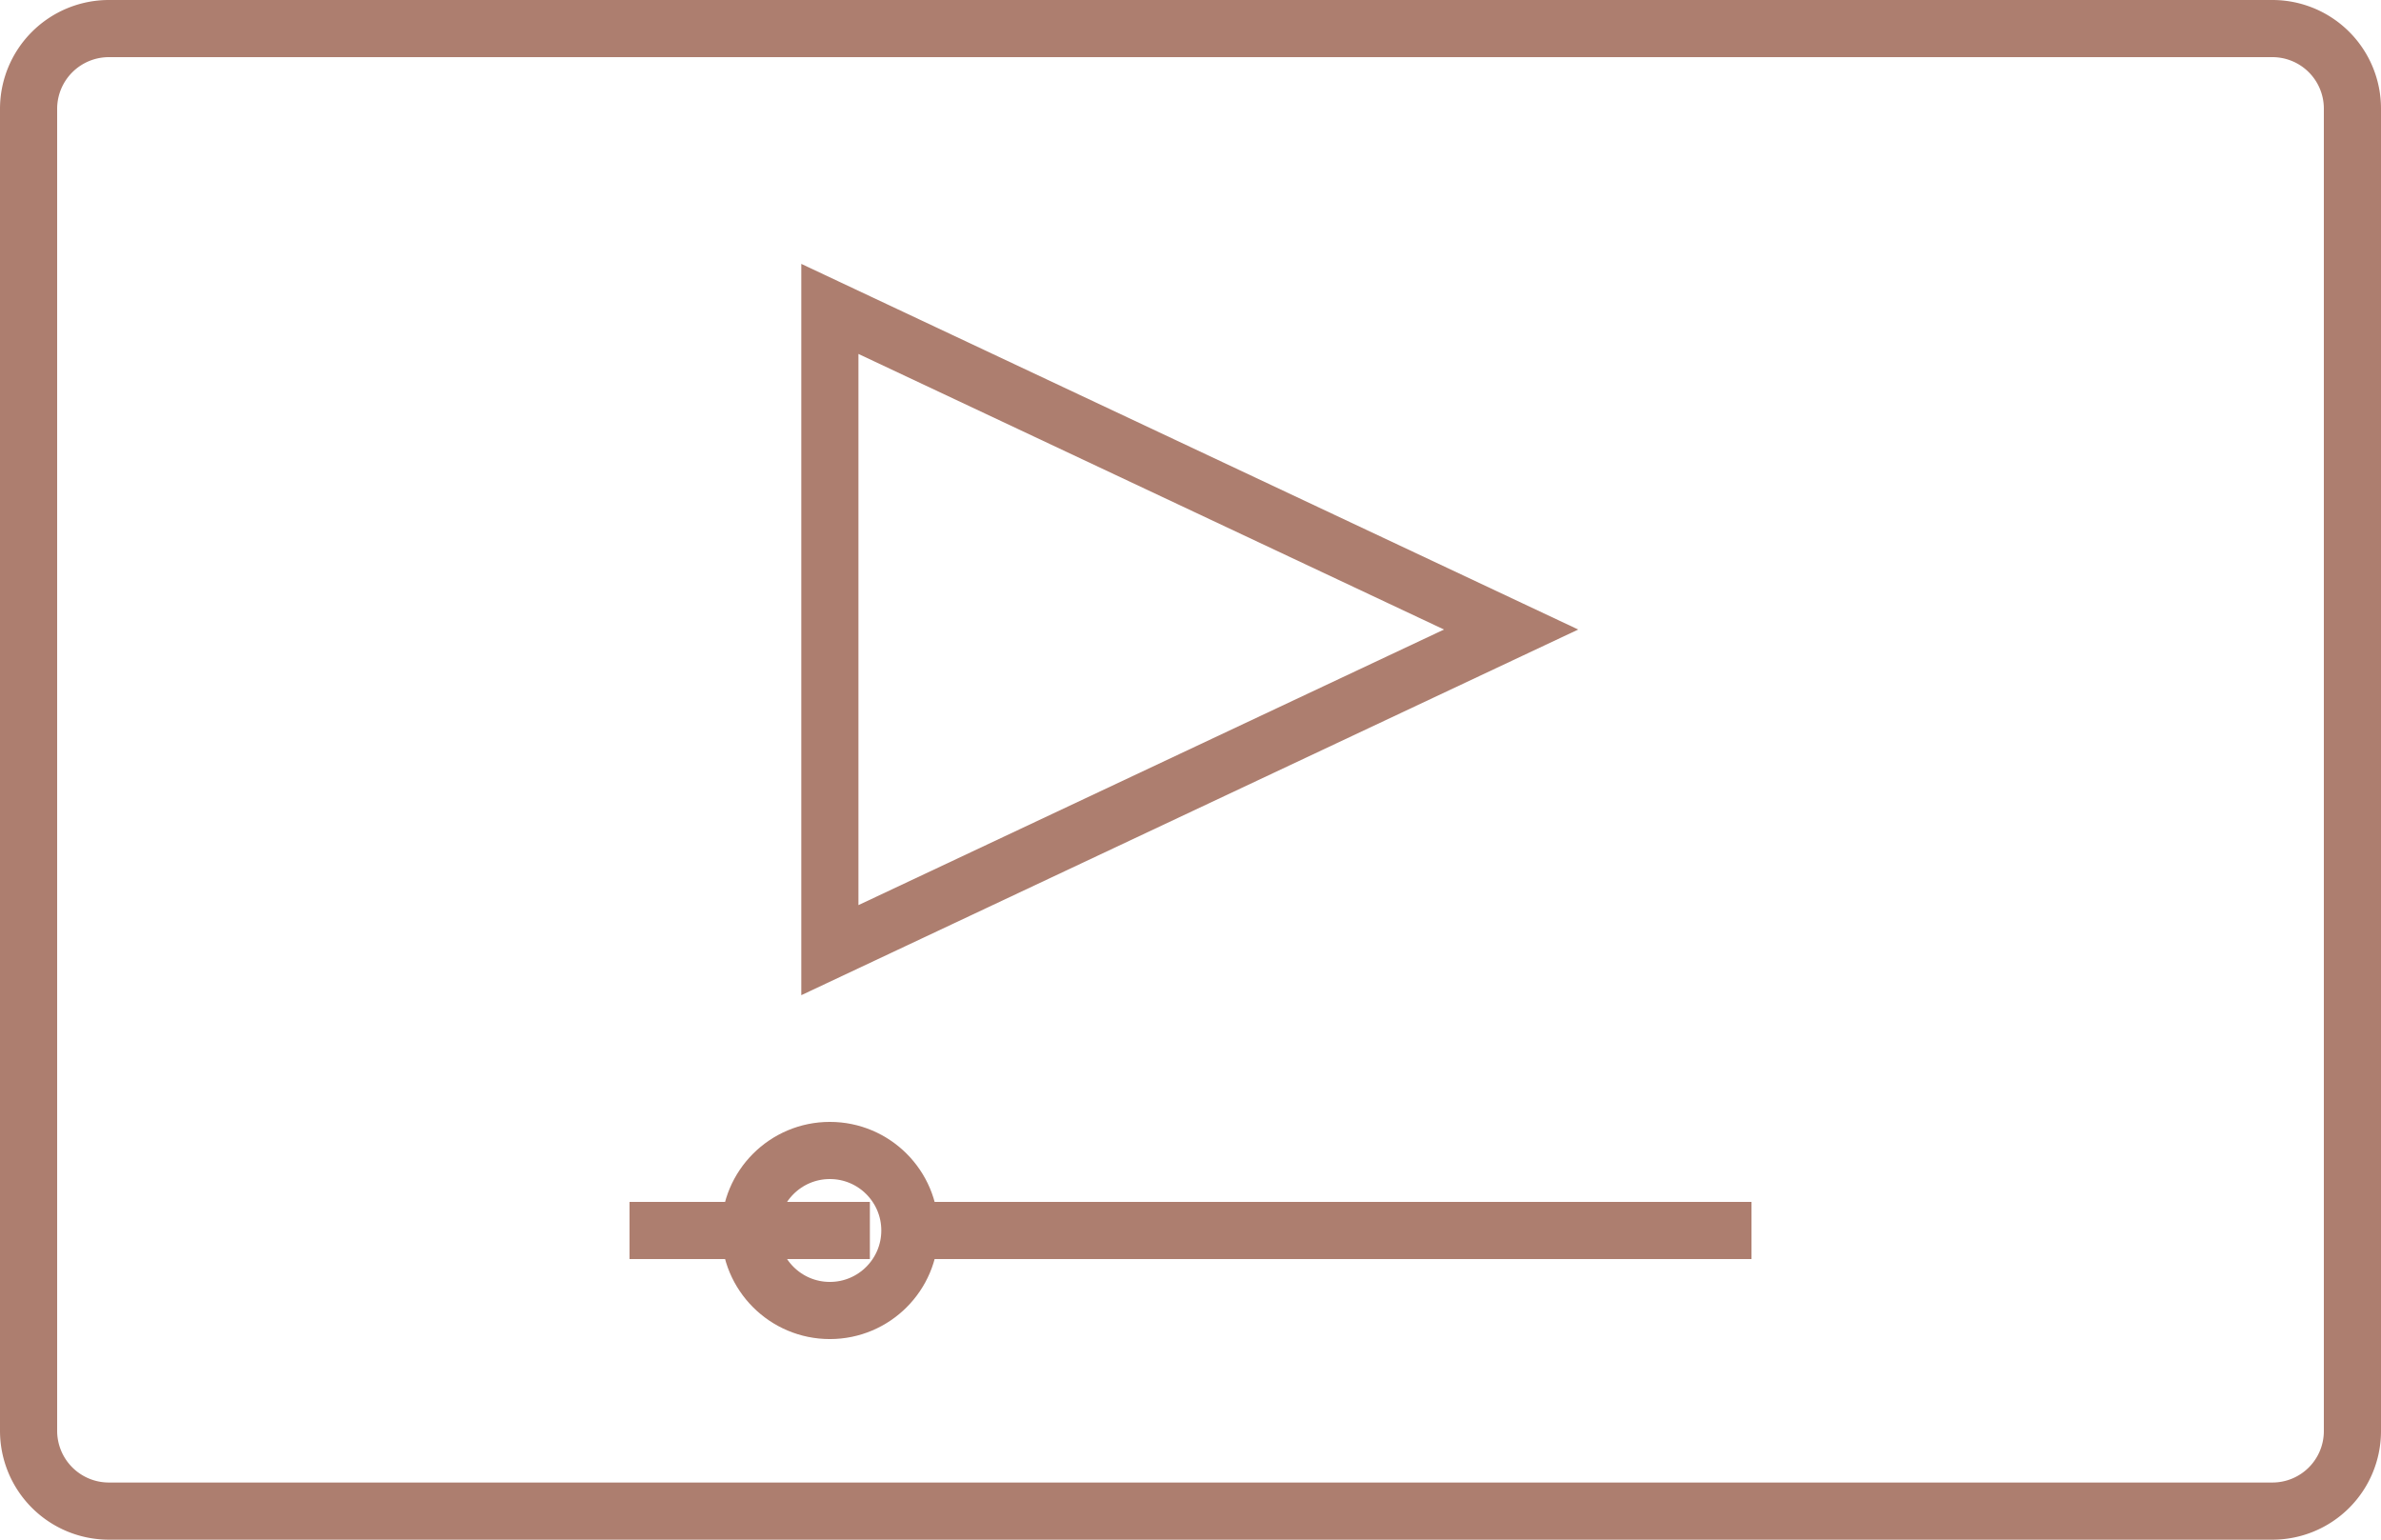 <svg xmlns="http://www.w3.org/2000/svg" viewBox="0 0 83.32 53.88"><defs><style>.cls-video-title{fill:none;stroke:#ad7e6f;stroke-miterlimit:10;stroke-width:2px;}</style></defs><title>Asset 10</title><g id="Layer_2" data-name="Layer 2"><g id="Dimensions"><g id="viral_video" data-name="viral video"><line class="cls-video-title" x1="31.85" y1="43.06" x2="61.29" y2="43.06"></line><line class="cls-video-title" x1="22.03" y1="43.06" x2="30.44" y2="43.06"></line><circle class="cls-video-title" cx="29.04" cy="43.06" r="2.8"></circle><polygon class="cls-video-title" points="29.04 10.81 29.04 33.25 52.88 22.03 29.04 10.81"></polygon><path class="cls-video-title" d="M79.52,52.88H3.8A2.81,2.81,0,0,1,1,50.07V3.8A2.81,2.81,0,0,1,3.8,1H79.52a2.8,2.8,0,0,1,2.8,2.8V50.07A2.8,2.8,0,0,1,79.52,52.88Z"></path></g></g></g></svg>